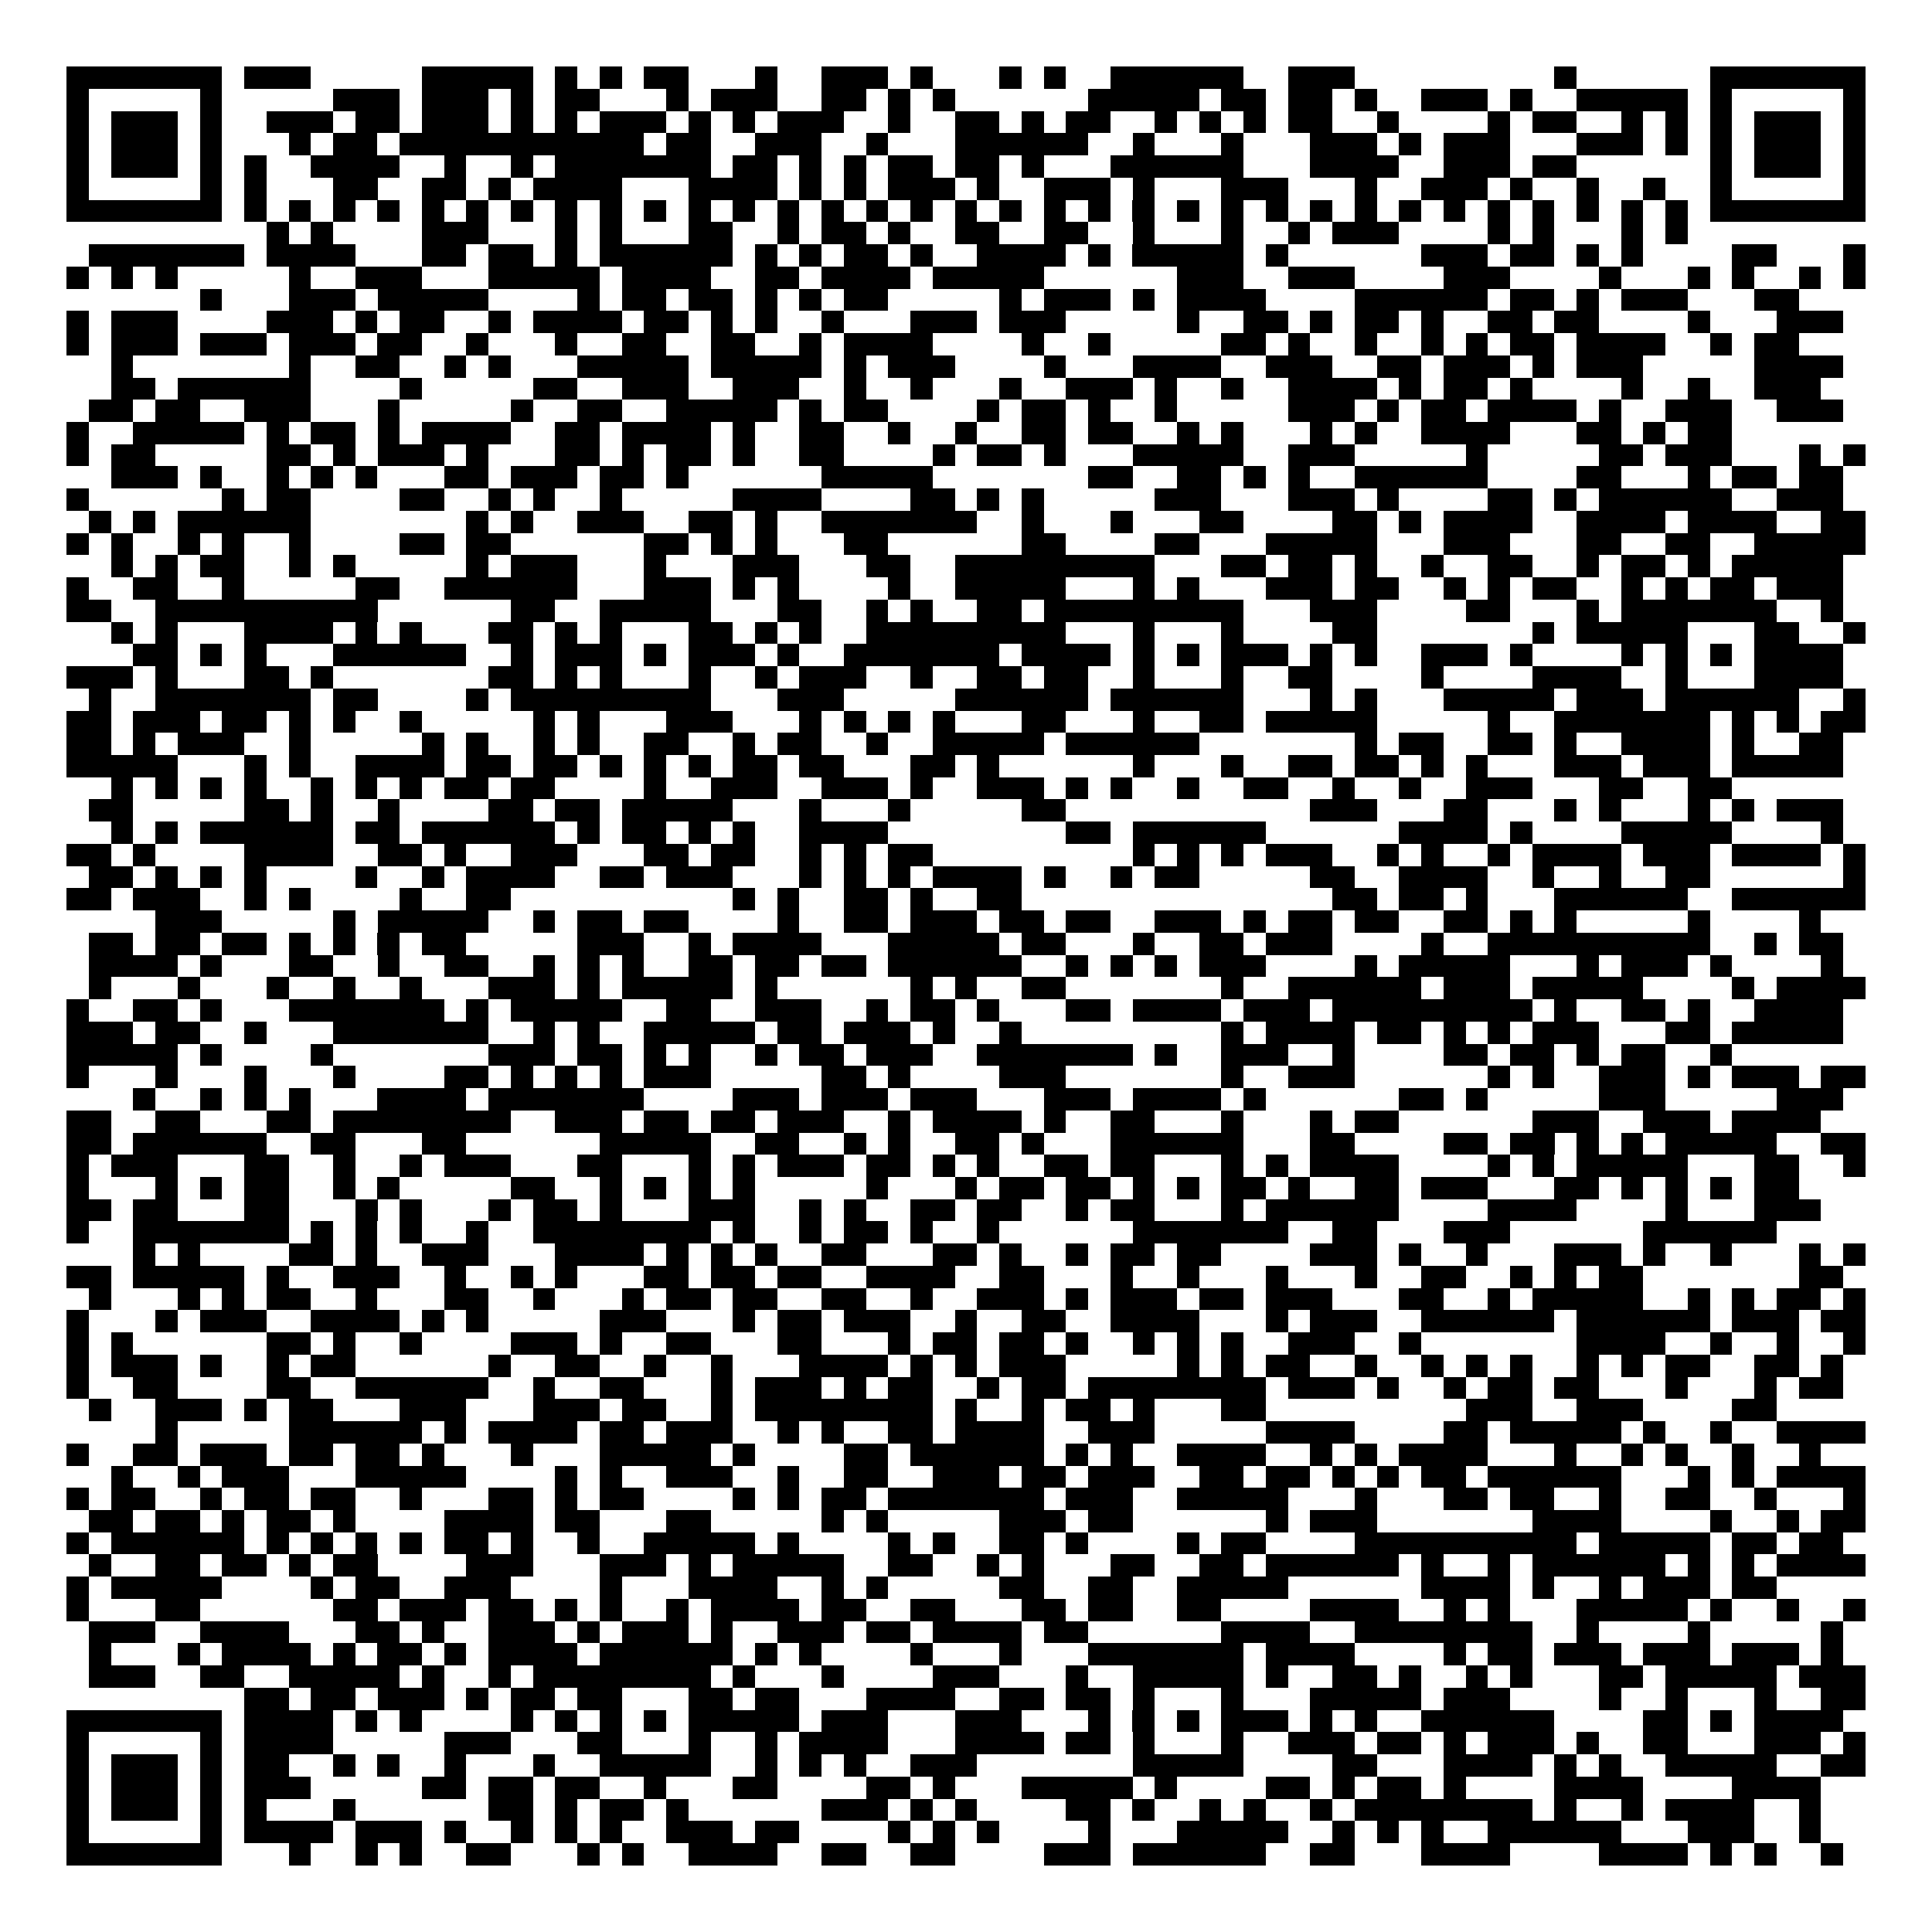 <svg xmlns="http://www.w3.org/2000/svg" width="176" height="176" viewBox="0 0 87 87" shape-rendering="crispEdges"><path fill="#ffffff" d="M0 0h87v87H0z"/><path stroke="#000000" d="M3 3.5h7m1 0h3m5 0h5m1 0h1m1 0h1m1 0h2m3 0h1m2 0h3m1 0h1m3 0h1m1 0h1m2 0h6m2 0h3m9 0h1m6 0h7M3 4.5h1m5 0h1m5 0h3m1 0h3m1 0h1m1 0h2m3 0h1m1 0h3m2 0h2m1 0h1m1 0h1m6 0h5m1 0h2m1 0h2m1 0h1m2 0h3m1 0h1m2 0h5m1 0h1m5 0h1M3 5.5h1m1 0h3m1 0h1m2 0h3m1 0h2m1 0h3m1 0h1m1 0h1m1 0h3m1 0h1m1 0h1m1 0h3m2 0h1m2 0h2m1 0h1m1 0h2m2 0h1m1 0h1m1 0h1m1 0h2m2 0h1m4 0h1m1 0h2m2 0h1m1 0h1m1 0h1m1 0h3m1 0h1M3 6.5h1m1 0h3m1 0h1m3 0h1m1 0h2m1 0h11m1 0h2m2 0h3m2 0h1m3 0h6m2 0h1m3 0h1m3 0h3m1 0h1m1 0h3m3 0h3m1 0h1m1 0h1m1 0h3m1 0h1M3 7.5h1m1 0h3m1 0h1m1 0h1m2 0h4m2 0h1m2 0h1m1 0h7m1 0h2m1 0h1m1 0h1m1 0h2m1 0h2m1 0h1m3 0h6m3 0h4m2 0h3m1 0h2m6 0h1m1 0h3m1 0h1M3 8.5h1m5 0h1m1 0h1m3 0h2m2 0h2m1 0h1m1 0h4m3 0h4m1 0h1m1 0h1m1 0h3m1 0h1m2 0h3m1 0h1m3 0h3m3 0h1m2 0h3m1 0h1m2 0h1m2 0h1m2 0h1m5 0h1M3 9.5h7m1 0h1m1 0h1m1 0h1m1 0h1m1 0h1m1 0h1m1 0h1m1 0h1m1 0h1m1 0h1m1 0h1m1 0h1m1 0h1m1 0h1m1 0h1m1 0h1m1 0h1m1 0h1m1 0h1m1 0h1m1 0h1m1 0h1m1 0h1m1 0h1m1 0h1m1 0h1m1 0h1m1 0h1m1 0h1m1 0h1m1 0h1m1 0h1m1 0h1m1 0h7M12 10.5h1m1 0h1m4 0h3m3 0h1m1 0h1m3 0h2m2 0h1m1 0h2m1 0h1m2 0h2m2 0h2m2 0h1m3 0h1m2 0h1m1 0h3m4 0h1m1 0h1m3 0h1m1 0h1M4 11.5h7m1 0h4m3 0h2m1 0h2m1 0h1m1 0h6m1 0h1m1 0h1m1 0h2m1 0h1m2 0h4m1 0h1m1 0h5m1 0h1m6 0h3m1 0h2m1 0h1m1 0h1m4 0h2m3 0h1M3 12.5h1m1 0h1m1 0h1m5 0h1m2 0h3m3 0h5m1 0h4m2 0h2m1 0h4m1 0h5m6 0h3m2 0h3m4 0h3m4 0h1m3 0h1m1 0h1m2 0h1m1 0h1M9 13.5h1m3 0h3m1 0h5m4 0h1m1 0h2m1 0h2m1 0h1m1 0h1m1 0h2m5 0h1m1 0h3m1 0h1m1 0h4m4 0h6m1 0h2m1 0h1m1 0h3m3 0h2M3 14.5h1m1 0h3m4 0h3m1 0h1m1 0h2m2 0h1m1 0h4m1 0h2m1 0h1m1 0h1m2 0h1m3 0h3m1 0h3m5 0h1m2 0h2m1 0h1m1 0h2m1 0h1m2 0h2m1 0h2m4 0h1m3 0h3M3 15.5h1m1 0h3m1 0h3m1 0h3m1 0h2m2 0h1m3 0h1m2 0h2m2 0h2m2 0h1m1 0h4m4 0h1m2 0h1m5 0h2m1 0h1m2 0h1m2 0h1m1 0h1m1 0h2m1 0h4m2 0h1m1 0h2M5 16.5h1m7 0h1m2 0h2m2 0h1m1 0h1m3 0h5m1 0h5m1 0h1m1 0h3m4 0h1m3 0h4m2 0h3m2 0h2m1 0h3m1 0h1m1 0h3m5 0h4M5 17.5h2m1 0h6m4 0h1m5 0h2m2 0h3m2 0h3m2 0h1m2 0h1m3 0h1m2 0h3m1 0h1m2 0h1m2 0h4m1 0h1m1 0h2m1 0h1m4 0h1m2 0h1m2 0h3M4 18.5h2m1 0h2m2 0h3m3 0h1m5 0h1m2 0h2m2 0h5m1 0h1m1 0h2m4 0h1m1 0h2m1 0h1m2 0h1m5 0h3m1 0h1m1 0h2m1 0h4m1 0h1m2 0h3m2 0h3M3 19.5h1m2 0h5m1 0h1m1 0h2m1 0h1m1 0h4m2 0h2m1 0h4m1 0h1m2 0h2m2 0h1m2 0h1m2 0h2m1 0h2m2 0h1m1 0h1m3 0h1m1 0h1m2 0h4m3 0h2m1 0h1m1 0h2M3 20.5h1m1 0h2m5 0h2m1 0h1m1 0h3m1 0h1m3 0h2m1 0h1m1 0h2m1 0h1m2 0h2m4 0h1m1 0h2m1 0h1m3 0h5m2 0h3m5 0h1m5 0h2m1 0h3m3 0h1m1 0h1M5 21.5h3m1 0h1m2 0h1m1 0h1m1 0h1m3 0h2m1 0h3m1 0h2m1 0h1m6 0h5m7 0h2m2 0h2m1 0h1m1 0h1m2 0h6m4 0h2m3 0h1m1 0h2m1 0h2M3 22.5h1m6 0h1m1 0h2m4 0h2m2 0h1m1 0h1m2 0h1m5 0h4m4 0h2m1 0h1m1 0h1m5 0h3m3 0h3m1 0h1m4 0h2m1 0h1m1 0h6m2 0h3M4 23.5h1m1 0h1m1 0h6m7 0h1m1 0h1m2 0h3m2 0h2m1 0h1m2 0h7m2 0h1m3 0h1m3 0h2m4 0h2m1 0h1m1 0h4m2 0h4m1 0h4m2 0h2M3 24.5h1m1 0h1m2 0h1m1 0h1m2 0h1m4 0h2m1 0h2m6 0h2m1 0h1m1 0h1m3 0h2m6 0h2m4 0h2m3 0h5m3 0h3m3 0h2m2 0h2m2 0h5M5 25.5h1m1 0h1m1 0h2m2 0h1m1 0h1m5 0h1m1 0h3m3 0h1m3 0h3m3 0h2m2 0h9m3 0h2m1 0h2m1 0h1m2 0h1m2 0h2m2 0h1m1 0h2m1 0h1m1 0h5M3 26.5h1m2 0h2m2 0h1m5 0h2m2 0h6m3 0h3m1 0h1m1 0h1m4 0h1m2 0h5m3 0h1m1 0h1m3 0h3m1 0h2m2 0h1m1 0h1m1 0h2m2 0h1m1 0h1m1 0h2m1 0h3M3 27.5h2m2 0h10m6 0h2m2 0h5m3 0h2m2 0h1m1 0h1m2 0h2m1 0h9m3 0h3m4 0h2m3 0h1m1 0h7m2 0h1M5 28.5h1m1 0h1m3 0h4m1 0h1m1 0h1m3 0h2m1 0h1m1 0h1m3 0h2m1 0h1m1 0h1m2 0h9m3 0h1m3 0h1m4 0h2m7 0h1m1 0h5m3 0h2m2 0h1M6 29.5h2m1 0h1m1 0h1m3 0h6m2 0h1m1 0h3m1 0h1m1 0h3m1 0h1m2 0h7m1 0h4m1 0h1m1 0h1m1 0h3m1 0h1m1 0h1m2 0h3m1 0h1m4 0h1m1 0h1m1 0h1m1 0h4M3 30.5h3m1 0h1m3 0h2m1 0h1m7 0h2m1 0h1m1 0h1m3 0h1m2 0h1m1 0h3m2 0h1m2 0h2m1 0h2m2 0h1m3 0h1m2 0h2m4 0h1m4 0h4m2 0h1m3 0h4M4 31.5h1m2 0h7m1 0h2m4 0h1m1 0h9m3 0h3m5 0h6m1 0h6m3 0h1m1 0h1m3 0h5m1 0h3m1 0h6m2 0h1M3 32.5h2m1 0h3m1 0h2m1 0h1m1 0h1m2 0h1m5 0h1m1 0h1m3 0h3m3 0h1m1 0h1m1 0h1m1 0h1m3 0h2m3 0h1m2 0h2m1 0h5m5 0h1m2 0h7m1 0h1m1 0h1m1 0h2M3 33.5h2m1 0h1m1 0h3m2 0h1m5 0h1m1 0h1m2 0h1m1 0h1m2 0h2m2 0h1m1 0h2m2 0h1m2 0h5m1 0h6m7 0h1m1 0h2m2 0h2m1 0h1m2 0h4m1 0h1m2 0h2M3 34.5h5m3 0h1m1 0h1m2 0h4m1 0h2m1 0h2m1 0h1m1 0h1m1 0h1m1 0h2m1 0h2m3 0h2m1 0h1m6 0h1m3 0h1m2 0h2m1 0h2m1 0h1m1 0h1m3 0h3m1 0h3m1 0h5M5 35.5h1m1 0h1m1 0h1m1 0h1m2 0h1m1 0h1m1 0h1m1 0h2m1 0h2m4 0h1m2 0h3m2 0h3m1 0h1m2 0h3m1 0h1m1 0h1m2 0h1m2 0h2m2 0h1m2 0h1m2 0h3m3 0h2m2 0h2M4 36.5h2m5 0h2m1 0h1m2 0h1m4 0h2m1 0h2m1 0h5m3 0h1m3 0h1m5 0h2m11 0h3m3 0h2m3 0h1m1 0h1m3 0h1m1 0h1m1 0h3M5 37.5h1m1 0h1m1 0h6m1 0h2m1 0h6m1 0h1m1 0h2m1 0h1m1 0h1m2 0h4m8 0h2m1 0h6m6 0h4m1 0h1m4 0h5m4 0h1M3 38.5h2m1 0h1m4 0h4m2 0h2m1 0h1m2 0h3m3 0h2m1 0h2m2 0h1m1 0h1m1 0h2m9 0h1m1 0h1m1 0h1m1 0h3m2 0h1m1 0h1m2 0h1m1 0h4m1 0h3m1 0h4m1 0h1M4 39.5h2m1 0h1m1 0h1m1 0h1m4 0h1m2 0h1m1 0h4m2 0h2m1 0h3m3 0h1m1 0h1m1 0h1m1 0h4m1 0h1m2 0h1m1 0h2m5 0h2m2 0h4m2 0h1m2 0h1m2 0h2m6 0h1M3 40.5h2m1 0h3m2 0h1m1 0h1m4 0h1m2 0h2m10 0h1m1 0h1m2 0h2m1 0h1m2 0h2m14 0h2m1 0h2m1 0h1m3 0h6m2 0h6M7 41.5h3m5 0h1m1 0h5m2 0h1m1 0h2m1 0h2m4 0h1m2 0h2m1 0h3m1 0h2m1 0h2m2 0h3m1 0h1m1 0h2m1 0h2m2 0h2m1 0h1m1 0h1m5 0h1m4 0h1M4 42.5h2m1 0h2m1 0h2m1 0h1m1 0h1m1 0h1m1 0h2m5 0h3m2 0h1m1 0h4m3 0h5m1 0h2m3 0h1m2 0h2m1 0h3m4 0h1m2 0h10m2 0h1m1 0h2M4 43.5h4m1 0h1m3 0h2m2 0h1m2 0h2m2 0h1m1 0h1m1 0h1m2 0h2m1 0h2m1 0h2m1 0h6m2 0h1m1 0h1m1 0h1m1 0h3m4 0h1m1 0h5m3 0h1m1 0h3m1 0h1m4 0h1M4 44.5h1m3 0h1m3 0h1m2 0h1m2 0h1m3 0h3m1 0h1m1 0h5m1 0h1m6 0h1m1 0h1m2 0h2m7 0h1m2 0h6m1 0h3m1 0h5m4 0h1m1 0h4M3 45.5h1m2 0h2m1 0h1m3 0h7m1 0h1m1 0h5m2 0h2m2 0h3m2 0h1m1 0h2m1 0h1m3 0h2m1 0h4m1 0h3m1 0h9m1 0h1m2 0h2m1 0h1m2 0h4M3 46.5h3m1 0h2m2 0h1m3 0h7m2 0h1m1 0h1m2 0h5m1 0h2m1 0h3m1 0h1m2 0h1m9 0h1m1 0h4m1 0h2m1 0h1m1 0h1m1 0h3m3 0h2m1 0h5M3 47.5h5m1 0h1m4 0h1m7 0h3m1 0h2m1 0h1m1 0h1m2 0h1m1 0h2m1 0h3m2 0h7m1 0h1m2 0h3m2 0h1m4 0h2m1 0h2m1 0h1m1 0h2m2 0h1M3 48.5h1m3 0h1m3 0h1m3 0h1m4 0h2m1 0h1m1 0h1m1 0h1m1 0h3m5 0h2m1 0h1m4 0h3m7 0h1m2 0h3m6 0h1m1 0h1m2 0h3m1 0h1m1 0h3m1 0h2M6 49.5h1m2 0h1m1 0h1m1 0h1m3 0h4m1 0h7m4 0h3m1 0h3m1 0h3m3 0h3m1 0h4m1 0h1m6 0h2m1 0h1m5 0h3m5 0h3M3 50.5h2m2 0h2m3 0h2m1 0h8m2 0h3m1 0h2m1 0h2m1 0h3m2 0h1m1 0h4m1 0h1m2 0h2m3 0h1m3 0h1m1 0h2m6 0h3m2 0h3m1 0h4M3 51.5h2m1 0h6m2 0h2m3 0h2m6 0h5m2 0h2m2 0h1m1 0h1m2 0h2m1 0h1m3 0h6m3 0h2m4 0h2m1 0h2m1 0h1m1 0h1m1 0h5m2 0h2M3 52.5h1m1 0h3m3 0h2m2 0h1m2 0h1m1 0h3m3 0h2m3 0h1m1 0h1m1 0h3m1 0h2m1 0h1m1 0h1m2 0h2m1 0h2m3 0h1m1 0h1m1 0h4m4 0h1m1 0h1m1 0h5m3 0h2m2 0h1M3 53.5h1m3 0h1m1 0h1m1 0h2m2 0h1m1 0h1m5 0h2m2 0h1m1 0h1m1 0h1m1 0h1m5 0h1m3 0h1m1 0h2m1 0h2m1 0h1m1 0h1m1 0h2m1 0h1m2 0h2m1 0h3m3 0h2m1 0h1m1 0h1m1 0h1m1 0h2M3 54.5h2m1 0h2m3 0h2m3 0h1m1 0h1m3 0h1m1 0h2m1 0h1m3 0h3m2 0h1m1 0h1m2 0h2m1 0h2m2 0h1m1 0h2m3 0h1m1 0h6m4 0h4m4 0h1m3 0h3M3 55.5h1m2 0h7m1 0h1m1 0h1m1 0h1m2 0h1m2 0h8m1 0h1m2 0h1m1 0h2m1 0h1m2 0h1m6 0h7m2 0h2m3 0h3m6 0h6M6 56.5h1m1 0h1m4 0h2m1 0h1m2 0h3m3 0h4m1 0h1m1 0h1m1 0h1m2 0h2m3 0h2m1 0h1m2 0h1m1 0h2m1 0h2m4 0h3m1 0h1m2 0h1m3 0h3m1 0h1m2 0h1m3 0h1m1 0h1M3 57.5h2m1 0h5m1 0h1m2 0h3m2 0h1m2 0h1m1 0h1m3 0h2m1 0h2m1 0h2m2 0h4m2 0h2m3 0h1m2 0h1m3 0h1m3 0h1m2 0h2m2 0h1m1 0h1m1 0h2m7 0h2M4 58.5h1m3 0h1m1 0h1m1 0h2m2 0h1m3 0h2m2 0h1m3 0h1m1 0h2m1 0h2m2 0h2m2 0h1m2 0h3m1 0h1m1 0h3m1 0h2m1 0h3m3 0h2m2 0h1m1 0h5m2 0h1m1 0h1m1 0h2m1 0h1M3 59.5h1m3 0h1m1 0h3m2 0h4m1 0h1m1 0h1m5 0h3m3 0h1m1 0h2m1 0h3m2 0h1m2 0h2m2 0h4m3 0h1m1 0h3m2 0h6m1 0h6m1 0h3m1 0h2M3 60.5h1m1 0h1m6 0h2m1 0h1m2 0h1m4 0h3m1 0h1m2 0h2m3 0h2m3 0h1m1 0h2m1 0h2m1 0h1m2 0h1m1 0h1m1 0h1m2 0h3m2 0h1m7 0h4m2 0h1m2 0h1m2 0h1M3 61.5h1m1 0h3m1 0h1m2 0h1m1 0h2m6 0h1m2 0h2m2 0h1m2 0h1m3 0h4m1 0h1m1 0h1m1 0h3m5 0h1m1 0h1m1 0h2m2 0h1m2 0h1m1 0h1m1 0h1m2 0h1m1 0h1m1 0h2m2 0h2m1 0h1M3 62.5h1m2 0h2m4 0h2m2 0h6m2 0h1m2 0h2m3 0h1m1 0h3m1 0h1m1 0h2m2 0h1m1 0h2m1 0h8m1 0h3m1 0h1m2 0h1m1 0h2m1 0h2m3 0h1m3 0h1m1 0h2M4 63.5h1m2 0h3m1 0h1m1 0h2m3 0h3m3 0h3m1 0h2m2 0h1m1 0h8m1 0h1m2 0h1m1 0h2m1 0h1m3 0h2m9 0h3m2 0h3m4 0h2M7 64.5h1m5 0h6m1 0h1m1 0h4m1 0h2m1 0h3m2 0h1m1 0h1m2 0h2m1 0h4m2 0h3m5 0h4m4 0h2m1 0h5m1 0h1m2 0h1m2 0h4M3 65.5h1m2 0h2m1 0h3m1 0h2m1 0h2m1 0h1m3 0h1m3 0h5m1 0h1m4 0h2m1 0h6m1 0h1m1 0h1m2 0h4m2 0h1m1 0h1m1 0h4m3 0h1m2 0h1m1 0h1m2 0h1m2 0h1M5 66.5h1m2 0h1m1 0h3m3 0h5m4 0h1m1 0h1m2 0h3m2 0h1m2 0h2m2 0h3m1 0h2m1 0h3m2 0h2m1 0h2m1 0h1m1 0h1m1 0h2m1 0h6m3 0h1m1 0h1m1 0h4M3 67.5h1m1 0h2m2 0h1m1 0h2m1 0h2m2 0h1m3 0h2m1 0h1m1 0h2m4 0h1m1 0h1m1 0h2m1 0h7m1 0h3m2 0h5m3 0h1m3 0h2m1 0h2m2 0h1m2 0h2m2 0h1m3 0h1M4 68.5h2m1 0h2m1 0h1m1 0h2m1 0h1m4 0h4m1 0h2m3 0h2m5 0h1m1 0h1m5 0h3m1 0h2m6 0h1m1 0h3m7 0h4m4 0h1m2 0h1m1 0h2M3 69.5h1m1 0h6m1 0h1m1 0h1m1 0h1m1 0h1m1 0h2m1 0h1m2 0h1m2 0h5m1 0h1m4 0h1m1 0h1m2 0h2m1 0h1m4 0h1m1 0h2m4 0h10m1 0h5m1 0h2m1 0h2M4 70.5h1m2 0h2m1 0h2m1 0h1m1 0h2m4 0h3m3 0h3m1 0h1m1 0h5m2 0h2m2 0h1m1 0h1m3 0h2m2 0h2m1 0h6m1 0h1m2 0h1m1 0h6m1 0h1m1 0h1m1 0h4M3 71.5h1m1 0h5m4 0h1m1 0h2m2 0h3m4 0h1m3 0h4m2 0h1m1 0h1m5 0h2m2 0h2m2 0h5m6 0h4m1 0h1m2 0h1m1 0h3m1 0h2M3 72.5h1m3 0h2m6 0h2m1 0h3m1 0h2m1 0h1m1 0h1m2 0h1m1 0h4m1 0h2m2 0h2m3 0h2m1 0h2m2 0h2m4 0h4m2 0h1m1 0h1m3 0h5m1 0h1m2 0h1m2 0h1M4 73.5h3m2 0h4m3 0h2m1 0h1m2 0h3m1 0h1m1 0h3m1 0h1m2 0h3m1 0h2m1 0h4m1 0h2m6 0h4m2 0h8m2 0h1m4 0h1m5 0h1M4 74.5h1m3 0h1m1 0h4m1 0h1m1 0h2m1 0h1m1 0h4m1 0h6m1 0h1m1 0h1m4 0h1m3 0h1m3 0h7m1 0h4m4 0h1m1 0h2m1 0h3m1 0h3m1 0h3m1 0h1M4 75.5h3m2 0h2m2 0h5m1 0h1m2 0h1m1 0h8m1 0h1m3 0h1m4 0h3m3 0h1m2 0h5m1 0h1m2 0h2m1 0h1m2 0h1m1 0h1m3 0h2m1 0h5m1 0h3M11 76.5h2m1 0h2m1 0h3m1 0h1m1 0h2m1 0h2m3 0h2m1 0h2m3 0h4m2 0h2m1 0h2m1 0h1m3 0h1m3 0h5m1 0h3m4 0h1m2 0h1m3 0h1m2 0h2M3 77.5h7m1 0h4m1 0h1m1 0h1m4 0h1m1 0h1m1 0h1m1 0h1m1 0h5m1 0h3m3 0h3m3 0h1m1 0h1m1 0h1m1 0h3m1 0h1m1 0h1m2 0h6m4 0h2m1 0h1m1 0h4M3 78.5h1m5 0h1m1 0h4m5 0h3m3 0h2m3 0h1m2 0h1m1 0h4m3 0h4m1 0h2m1 0h1m3 0h1m2 0h3m1 0h2m1 0h1m1 0h3m1 0h1m2 0h2m3 0h3m1 0h1M3 79.5h1m1 0h3m1 0h1m1 0h2m2 0h1m1 0h1m2 0h1m3 0h1m2 0h5m2 0h1m1 0h1m1 0h1m2 0h3m7 0h5m4 0h2m3 0h4m1 0h1m1 0h1m2 0h5m2 0h2M3 80.5h1m1 0h3m1 0h1m1 0h3m5 0h2m1 0h2m1 0h2m2 0h1m3 0h2m4 0h2m1 0h1m3 0h5m1 0h1m4 0h2m1 0h1m1 0h2m1 0h1m4 0h4m4 0h4M3 81.5h1m1 0h3m1 0h1m1 0h1m3 0h1m6 0h2m1 0h1m1 0h2m1 0h1m6 0h3m1 0h1m1 0h1m4 0h2m1 0h1m2 0h1m1 0h1m2 0h1m1 0h8m1 0h1m2 0h1m1 0h4m2 0h1M3 82.5h1m5 0h1m1 0h4m1 0h3m1 0h1m2 0h1m1 0h1m1 0h1m2 0h3m1 0h2m4 0h1m1 0h1m1 0h1m4 0h1m3 0h5m2 0h1m1 0h1m1 0h1m2 0h6m3 0h3m2 0h1M3 83.5h7m3 0h1m2 0h1m1 0h1m2 0h2m3 0h1m1 0h1m2 0h4m2 0h2m2 0h2m4 0h3m1 0h6m2 0h2m3 0h4m4 0h4m1 0h1m1 0h1m2 0h1"/></svg>
